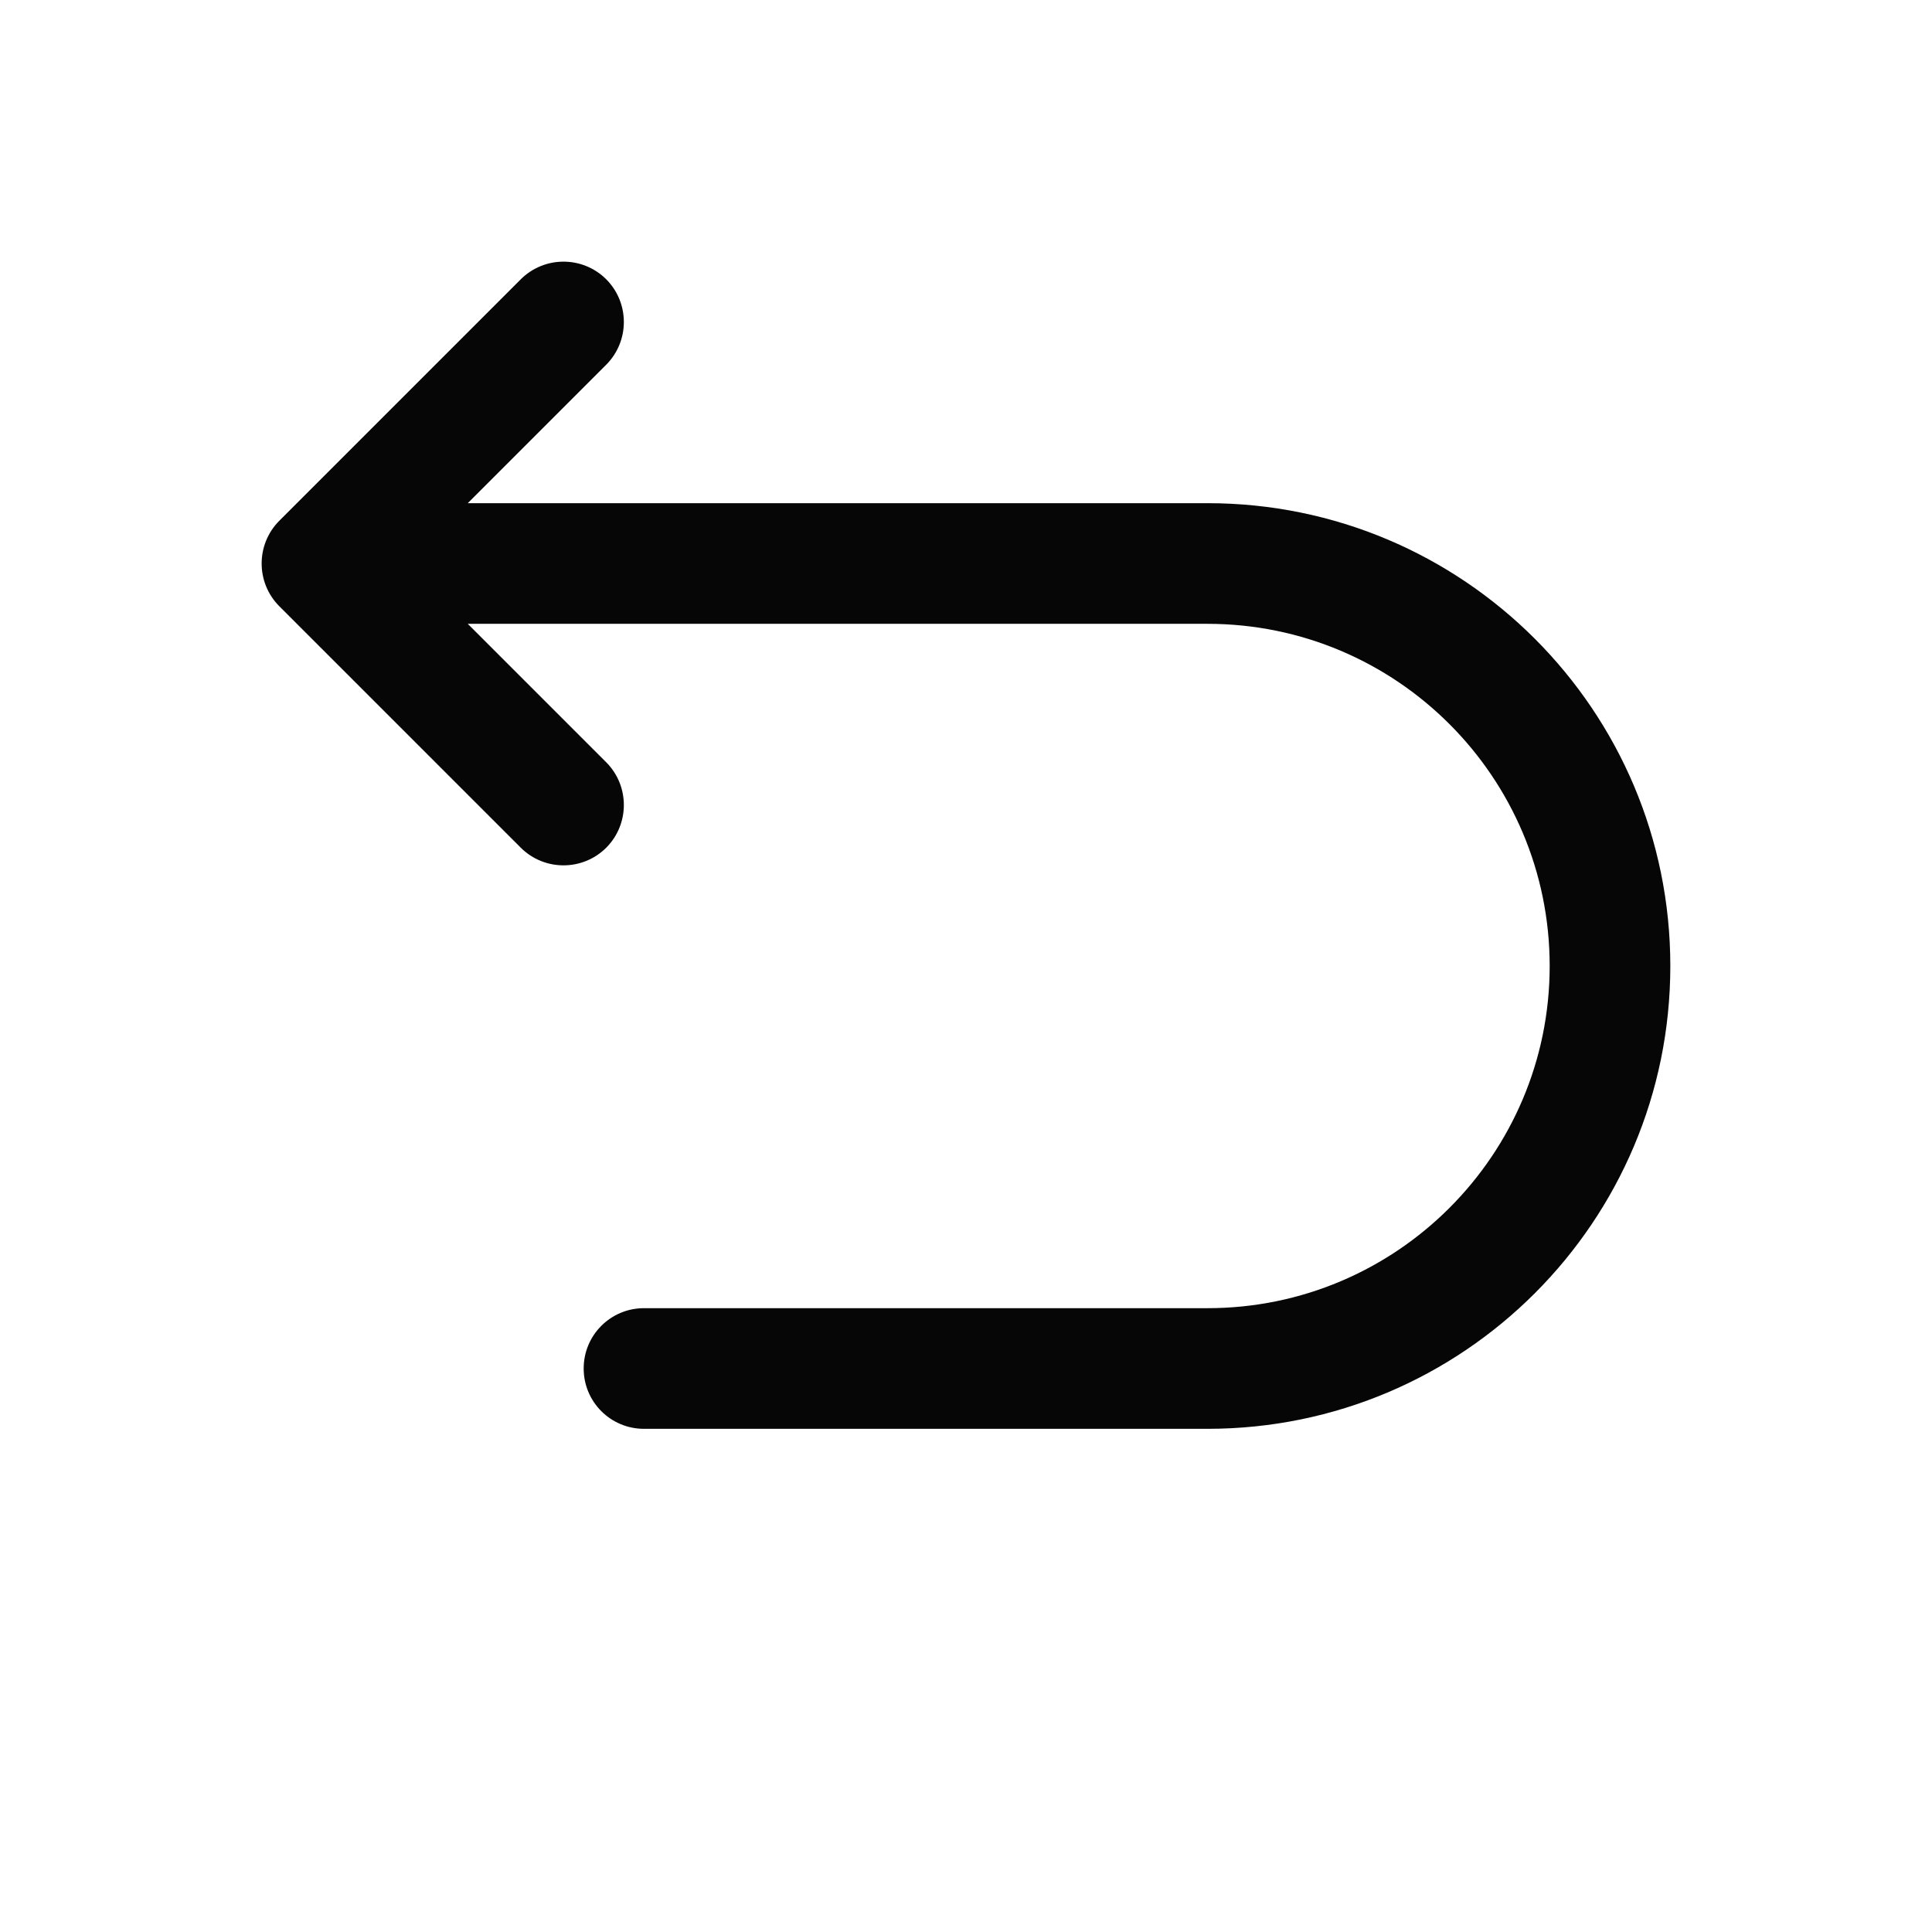 <svg width="18" height="18" viewBox="0 0 18 18" fill="none" xmlns="http://www.w3.org/2000/svg">
<path fill-rule="evenodd" clip-rule="evenodd" d="M5.648 2.602C5.867 2.822 5.867 3.178 5.648 3.398L4.358 4.688H11.25C13.632 4.688 15.562 6.618 15.562 9C15.562 11.382 13.632 13.312 11.25 13.312H6C5.689 13.312 5.438 13.061 5.438 12.75C5.438 12.439 5.689 12.188 6 12.188H11.25C13.01 12.188 14.438 10.76 14.438 9C14.438 7.24 13.01 5.812 11.25 5.812H4.358L5.648 7.102C5.867 7.322 5.867 7.678 5.648 7.898C5.428 8.117 5.072 8.117 4.852 7.898L2.602 5.648C2.383 5.428 2.383 5.072 2.602 4.852L4.852 2.602C5.072 2.383 5.428 2.383 5.648 2.602Z" fill="#060606"/>
</svg>
